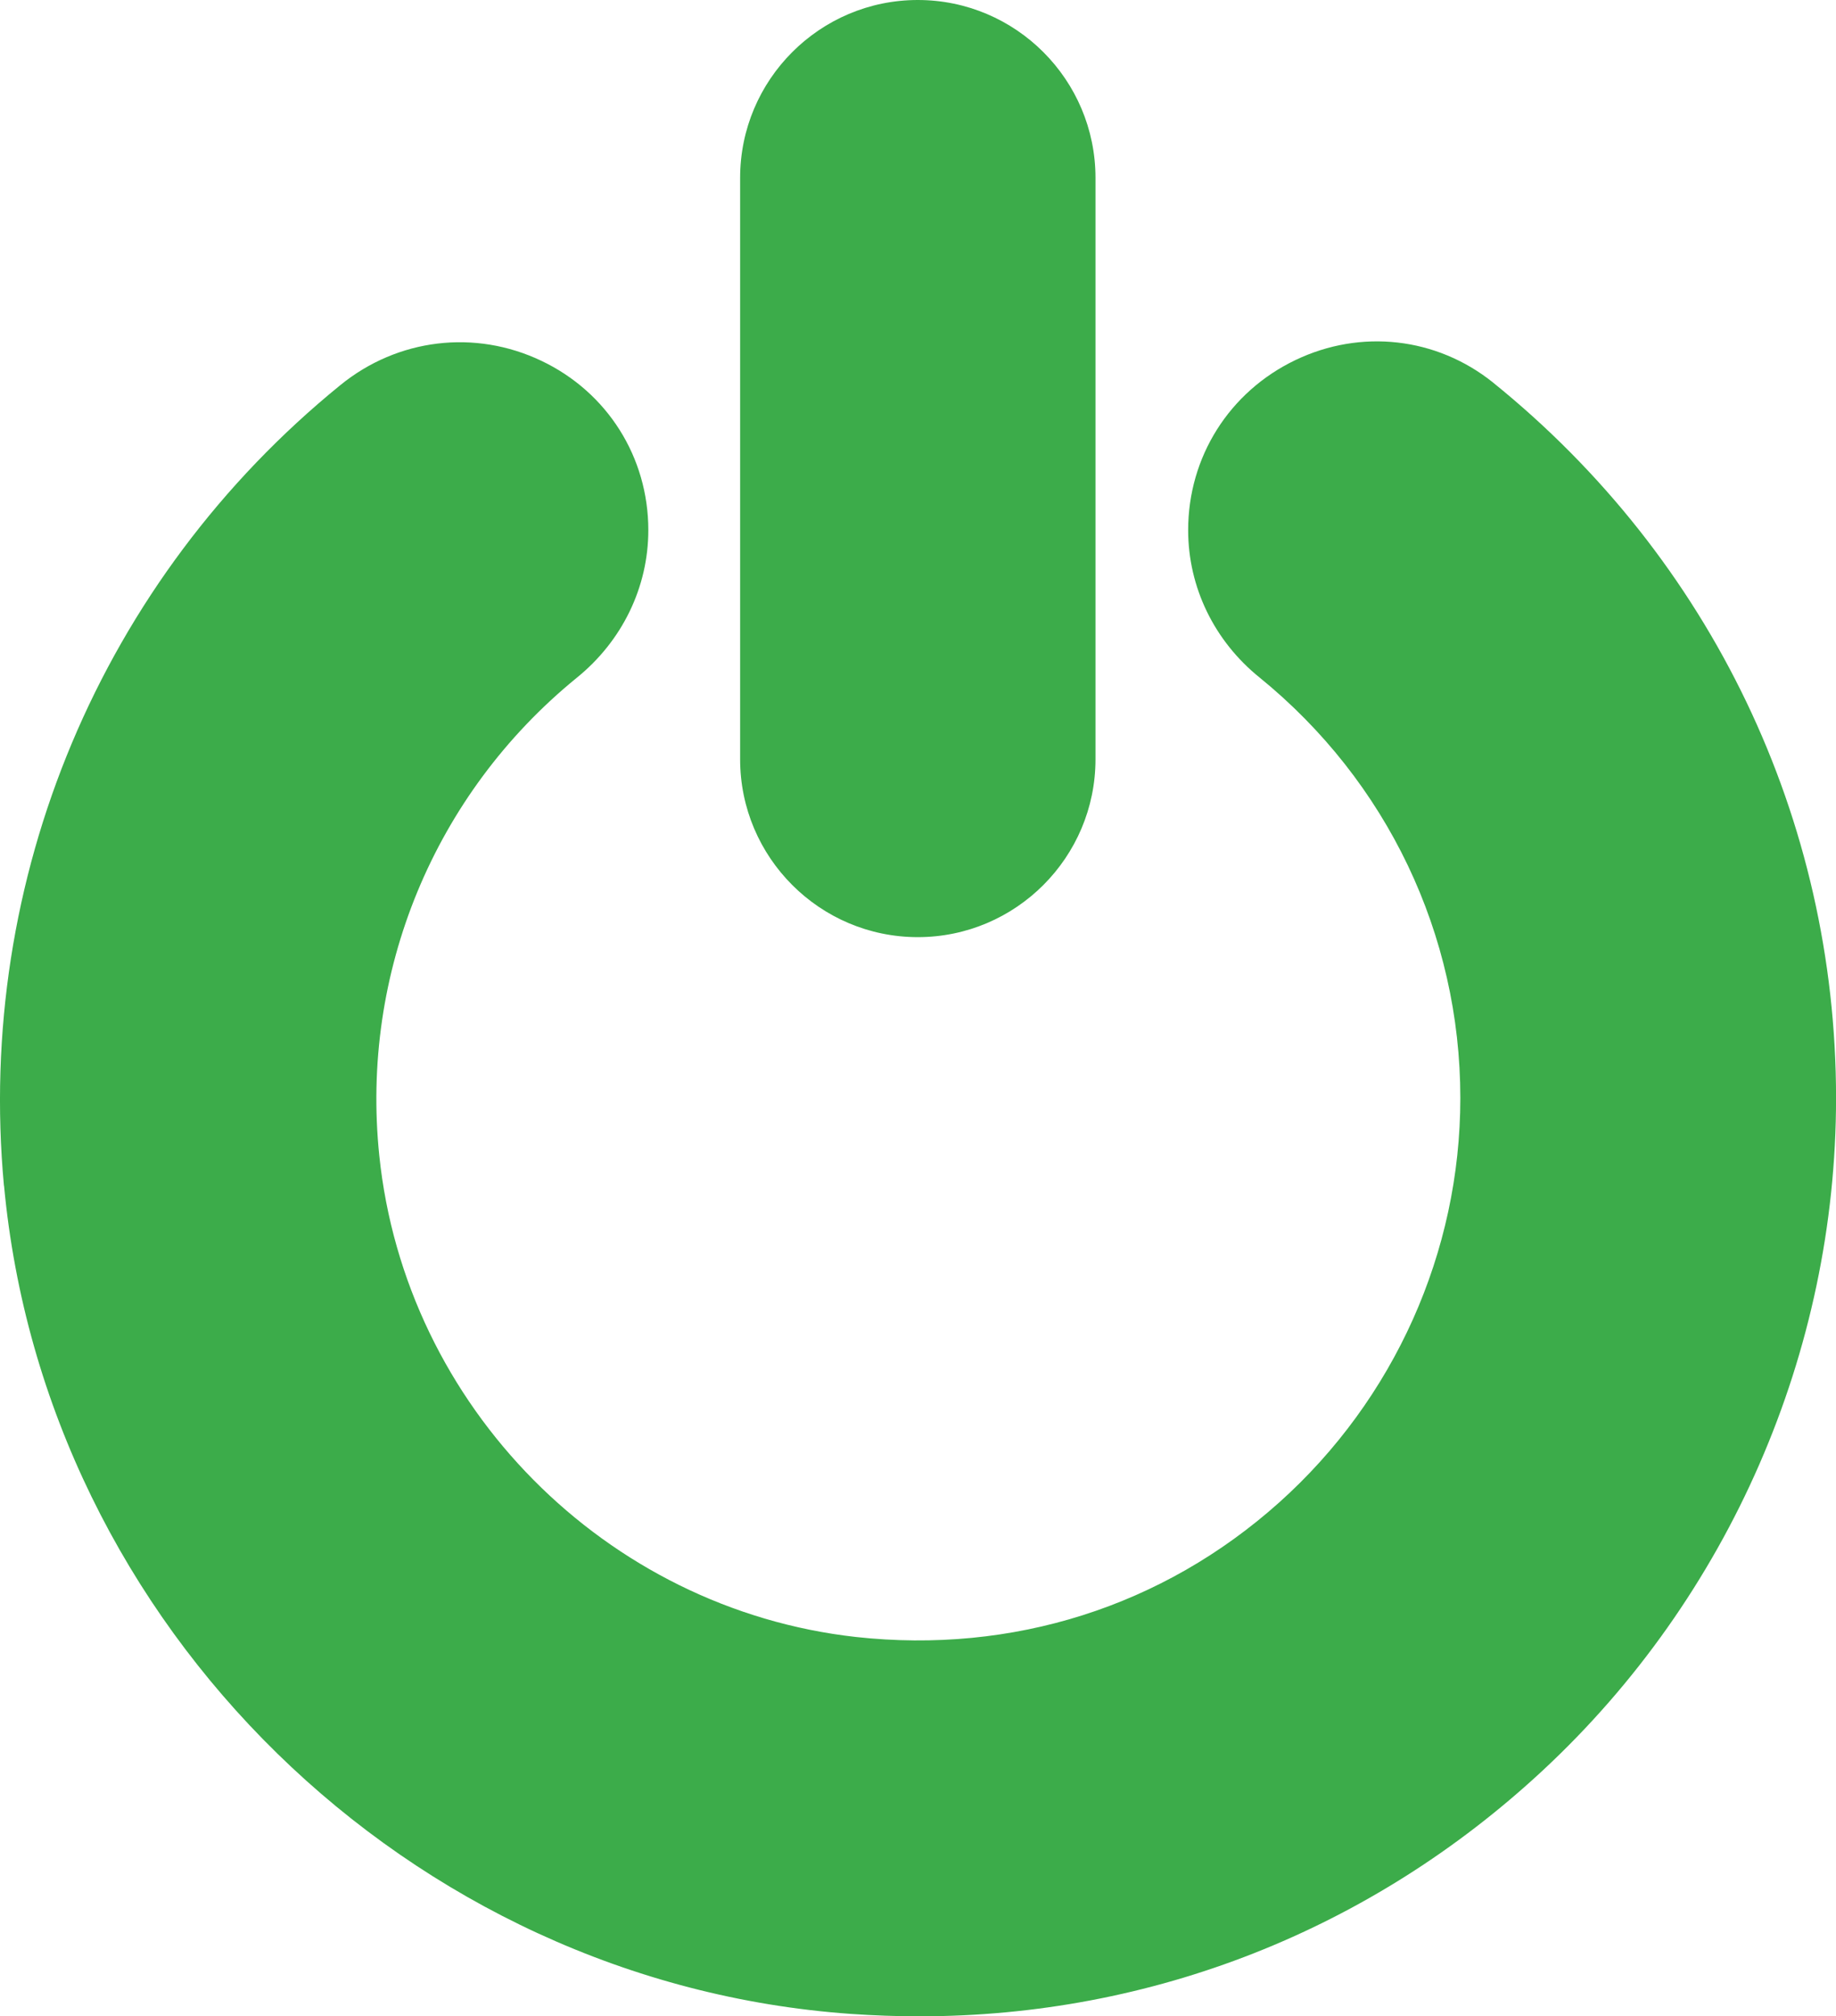 <svg id="uuid-62fb4b7c-38e7-4537-82ce-bc2b81bf4f57" xmlns="http://www.w3.org/2000/svg" viewBox="0 0 381.6 418.9"><filter id="shadow" color-interpolation-filters="sRGB"><feDropShadow dx="2" dy="2" stdDeviation="3" flood-opacity="1" flood-color="#3BAB4A"><animate attributeName="stdDeviation" values="3;10;3" dur="5" repeatCount="indefinite"/></feDropShadow></filter><path filter="url(#shadow)" d="m153.83,157.75V36.95C153.83,16.58,170.39,0,190.76,0s36.93,16.58,36.93,36.95v120.8c0,20.37-16.56,36.95-36.93,36.95s-36.93-16.58-36.93-36.95h0Zm156.5-78.27c-11.77-9.43-27.5-11.19-41.11-4.66-13.74,6.59-22.27,20.12-22.27,35.32,0,11.86,5.42,23.02,14.83,30.61,26.52,21.54,41.74,53.39,41.74,87.39,0,31.99-13.74,62.61-37.66,84.02-24.19,21.64-55.41,31.51-87.95,27.94-52.03-5.81-93.7-47.89-99.08-100.04-3.93-38,11.42-75.09,40.99-99.2,9.49-7.65,14.93-18.86,14.93-30.72,0-15.16-8.51-28.65-22.21-35.17-13.82-6.59-29.88-4.66-41.8,5.04C21.06,120.38-5.08,182.55.82,246.35h.02c8.53,91.61,84.21,165.57,176.01,172.06,4.77.33,9.51.5,14.24.5,48.28,0,93.85-17.88,129.59-51.11,38.73-36.03,60.93-86.95,60.93-139.66,0-57.92-25.97-112.08-71.29-148.66h.01Z" fill="#3cac4a" stroke-width="0px"/></svg>